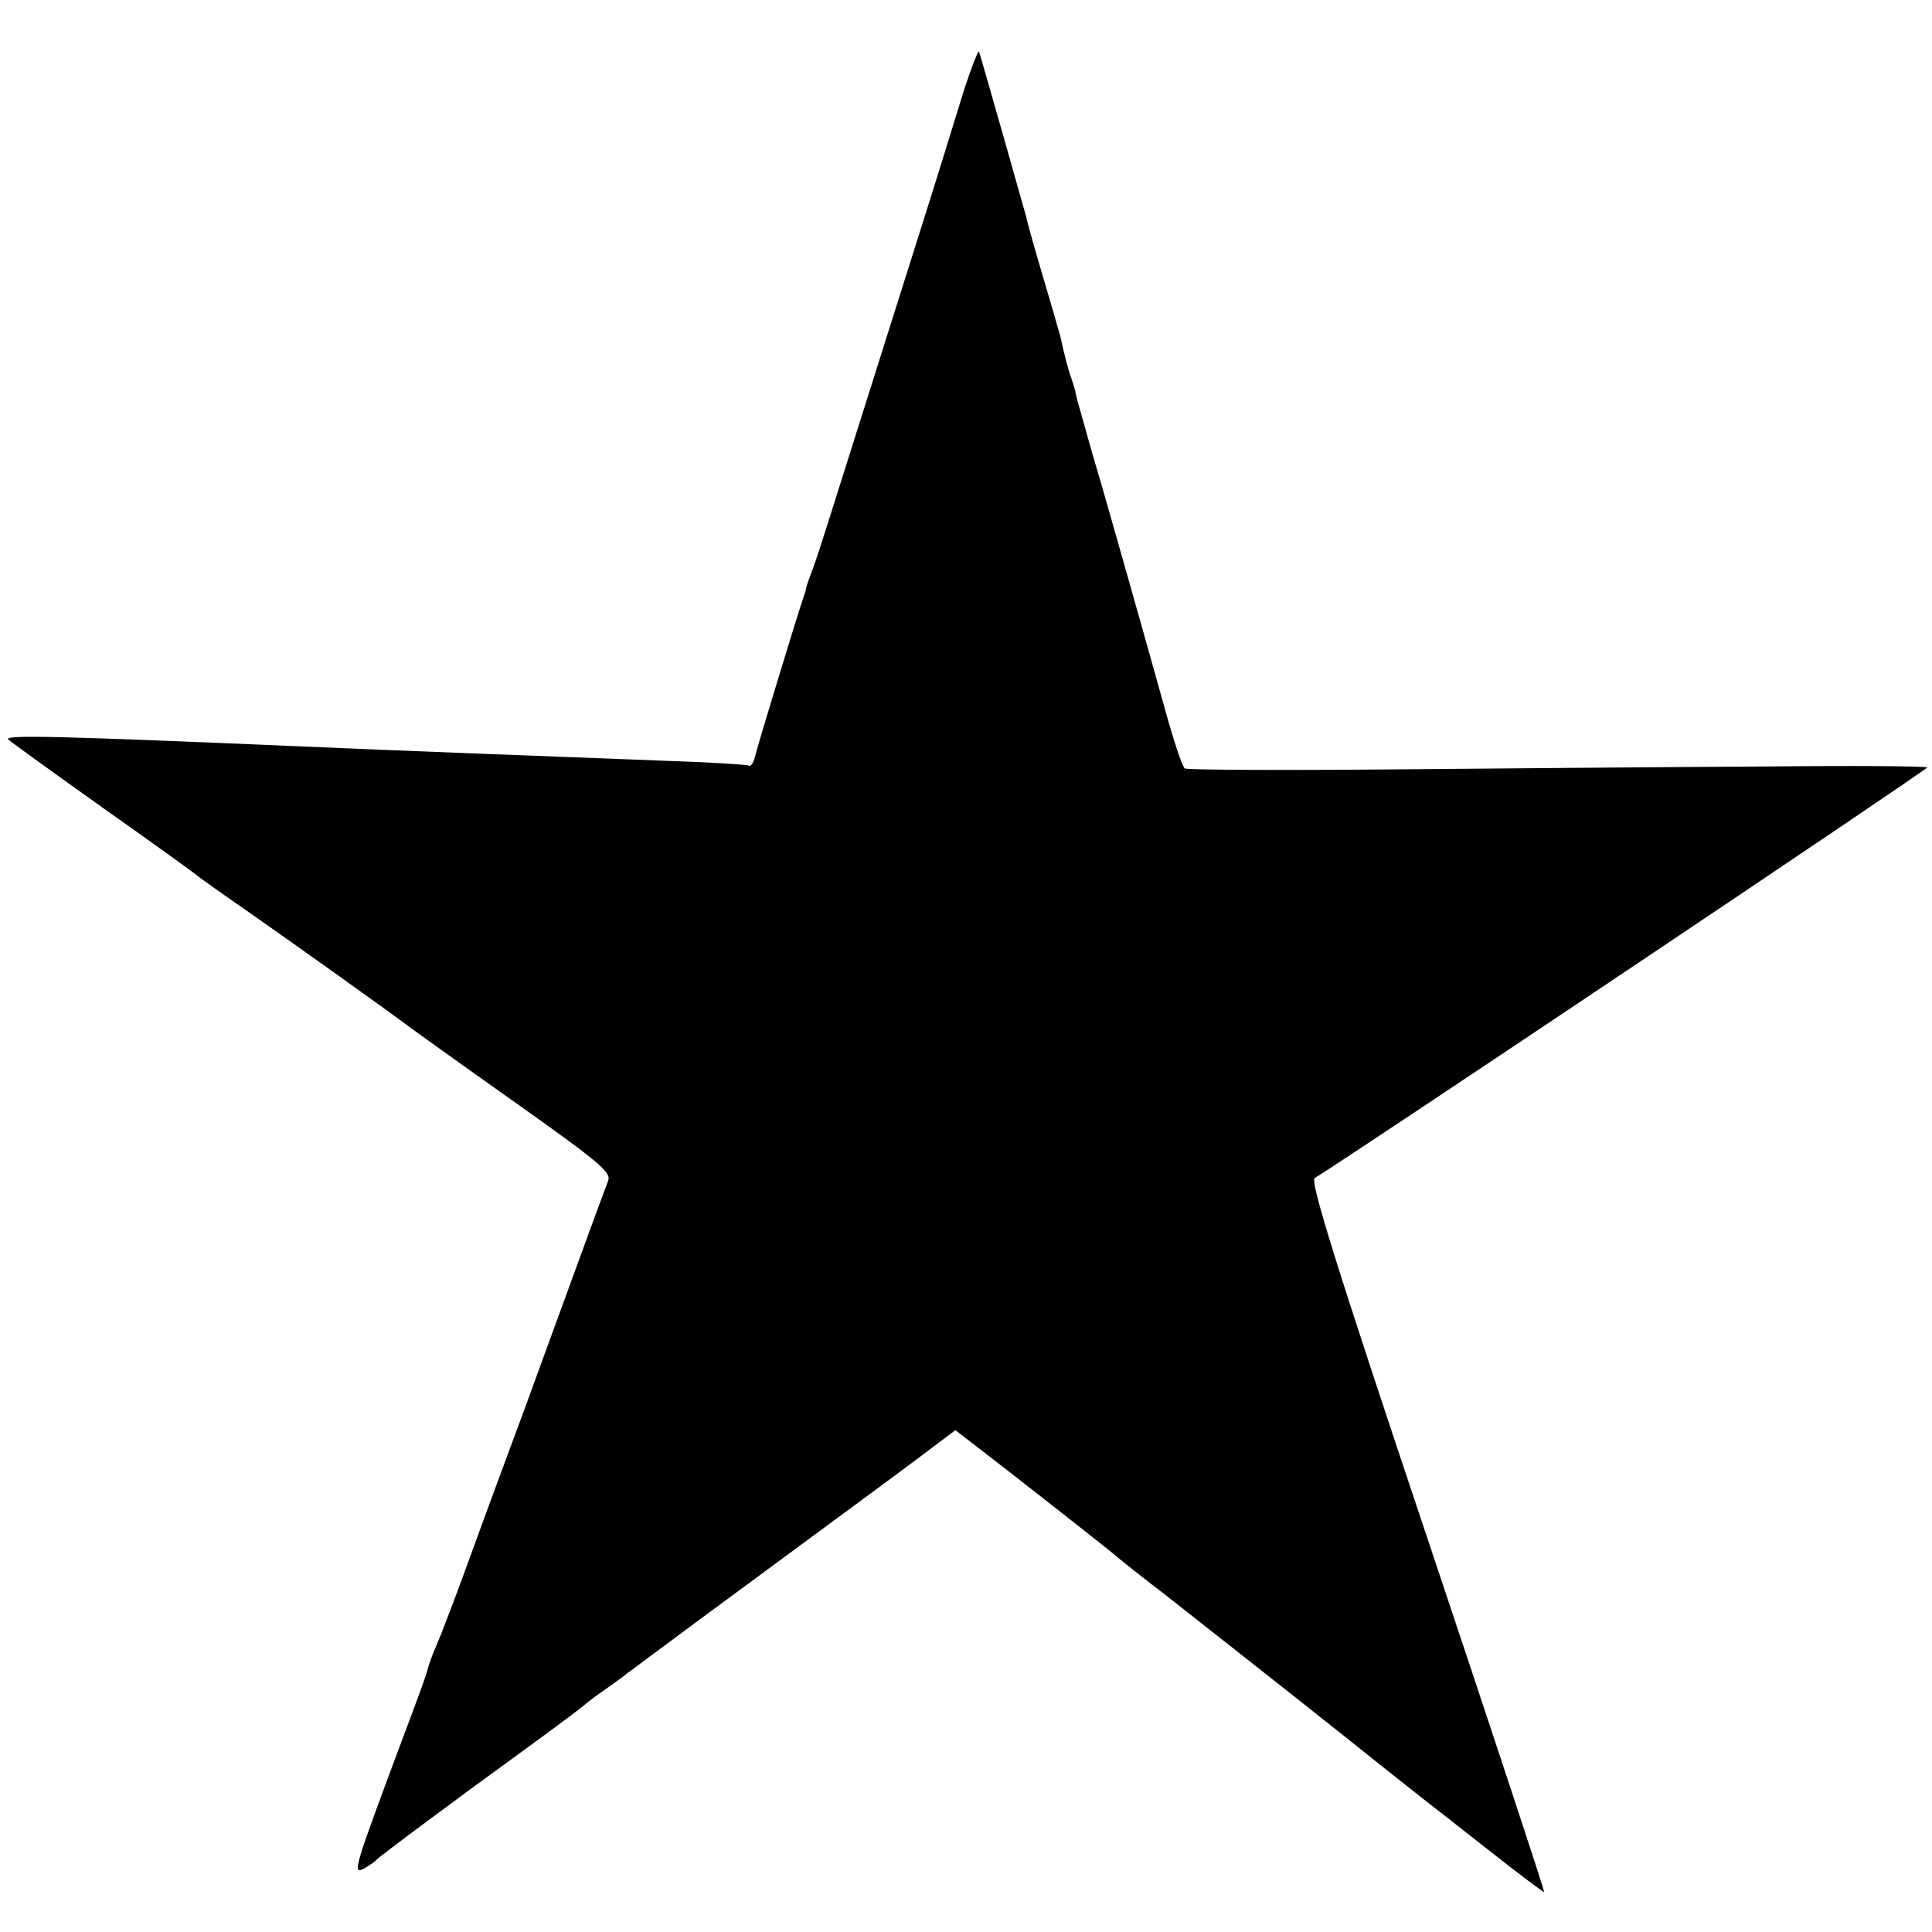 <?xml version="1.0" standalone="no"?>
<!DOCTYPE svg PUBLIC "-//W3C//DTD SVG 20010904//EN"
 "http://www.w3.org/TR/2001/REC-SVG-20010904/DTD/svg10.dtd">
<svg version="1.0" xmlns="http://www.w3.org/2000/svg"
 width="400pt" height="400pt" viewBox="0 0 400 400"
 preserveAspectRatio="xMidYMid meet">
<g transform="translate(0,400) scale(0.1,-0.1)"
fill="#000000" stroke="none">
<path d="M1996 3814 c-15 -49 -36 -116 -46 -149 -10 -33 -62 -197 -115 -365
-53 -168 -107 -339 -120 -380 -13 -41 -28 -88 -35 -105 -6 -16 -11 -31 -11
-32 0 -2 -1 -8 -4 -15 -17 -50 -98 -317 -102 -335 -3 -13 -9 -21 -13 -18 -4 2
-83 7 -176 10 -290 11 -527 20 -759 30 -490 21 -608 24 -598 14 4 -4 94 -69
198 -143 105 -74 195 -139 200 -144 6 -4 44 -32 85 -60 78 -54 312 -221 342
-244 9 -7 108 -78 221 -158 179 -127 203 -147 196 -165 -4 -11 -26 -69 -48
-130 -22 -60 -79 -216 -126 -345 -48 -129 -105 -284 -127 -345 -22 -60 -47
-125 -55 -143 -8 -18 -16 -40 -18 -50 -2 -9 -23 -66 -46 -127 -107 -286 -110
-296 -86 -284 12 7 24 15 27 19 5 6 159 121 330 245 52 38 97 72 100 75 3 3
21 17 40 30 19 14 40 28 45 33 6 4 75 56 155 115 309 228 368 271 447 330 l81
61 48 -37 c55 -42 250 -195 278 -218 10 -9 59 -48 110 -87 239 -188 364 -287
426 -337 38 -30 83 -66 101 -80 18 -14 82 -64 143 -112 61 -48 111 -86 113
-85 1 2 -108 333 -243 736 -191 570 -242 736 -232 742 62 37 1268 845 1268
850 0 3 -156 4 -347 2 -192 -1 -536 -4 -765 -6 -229 -2 -421 -1 -425 2 -5 3
-24 60 -42 126 -48 173 -120 425 -130 460 -5 17 -15 50 -22 75 -7 25 -13 47
-14 50 -7 24 -17 59 -19 71 -2 8 -6 21 -9 29 -5 13 -14 48 -22 85 -2 6 -17 60
-35 120 -18 61 -34 117 -35 125 -4 15 -92 325 -98 343 -1 5 -15 -30 -31 -79z"/>
</g>
</svg>

